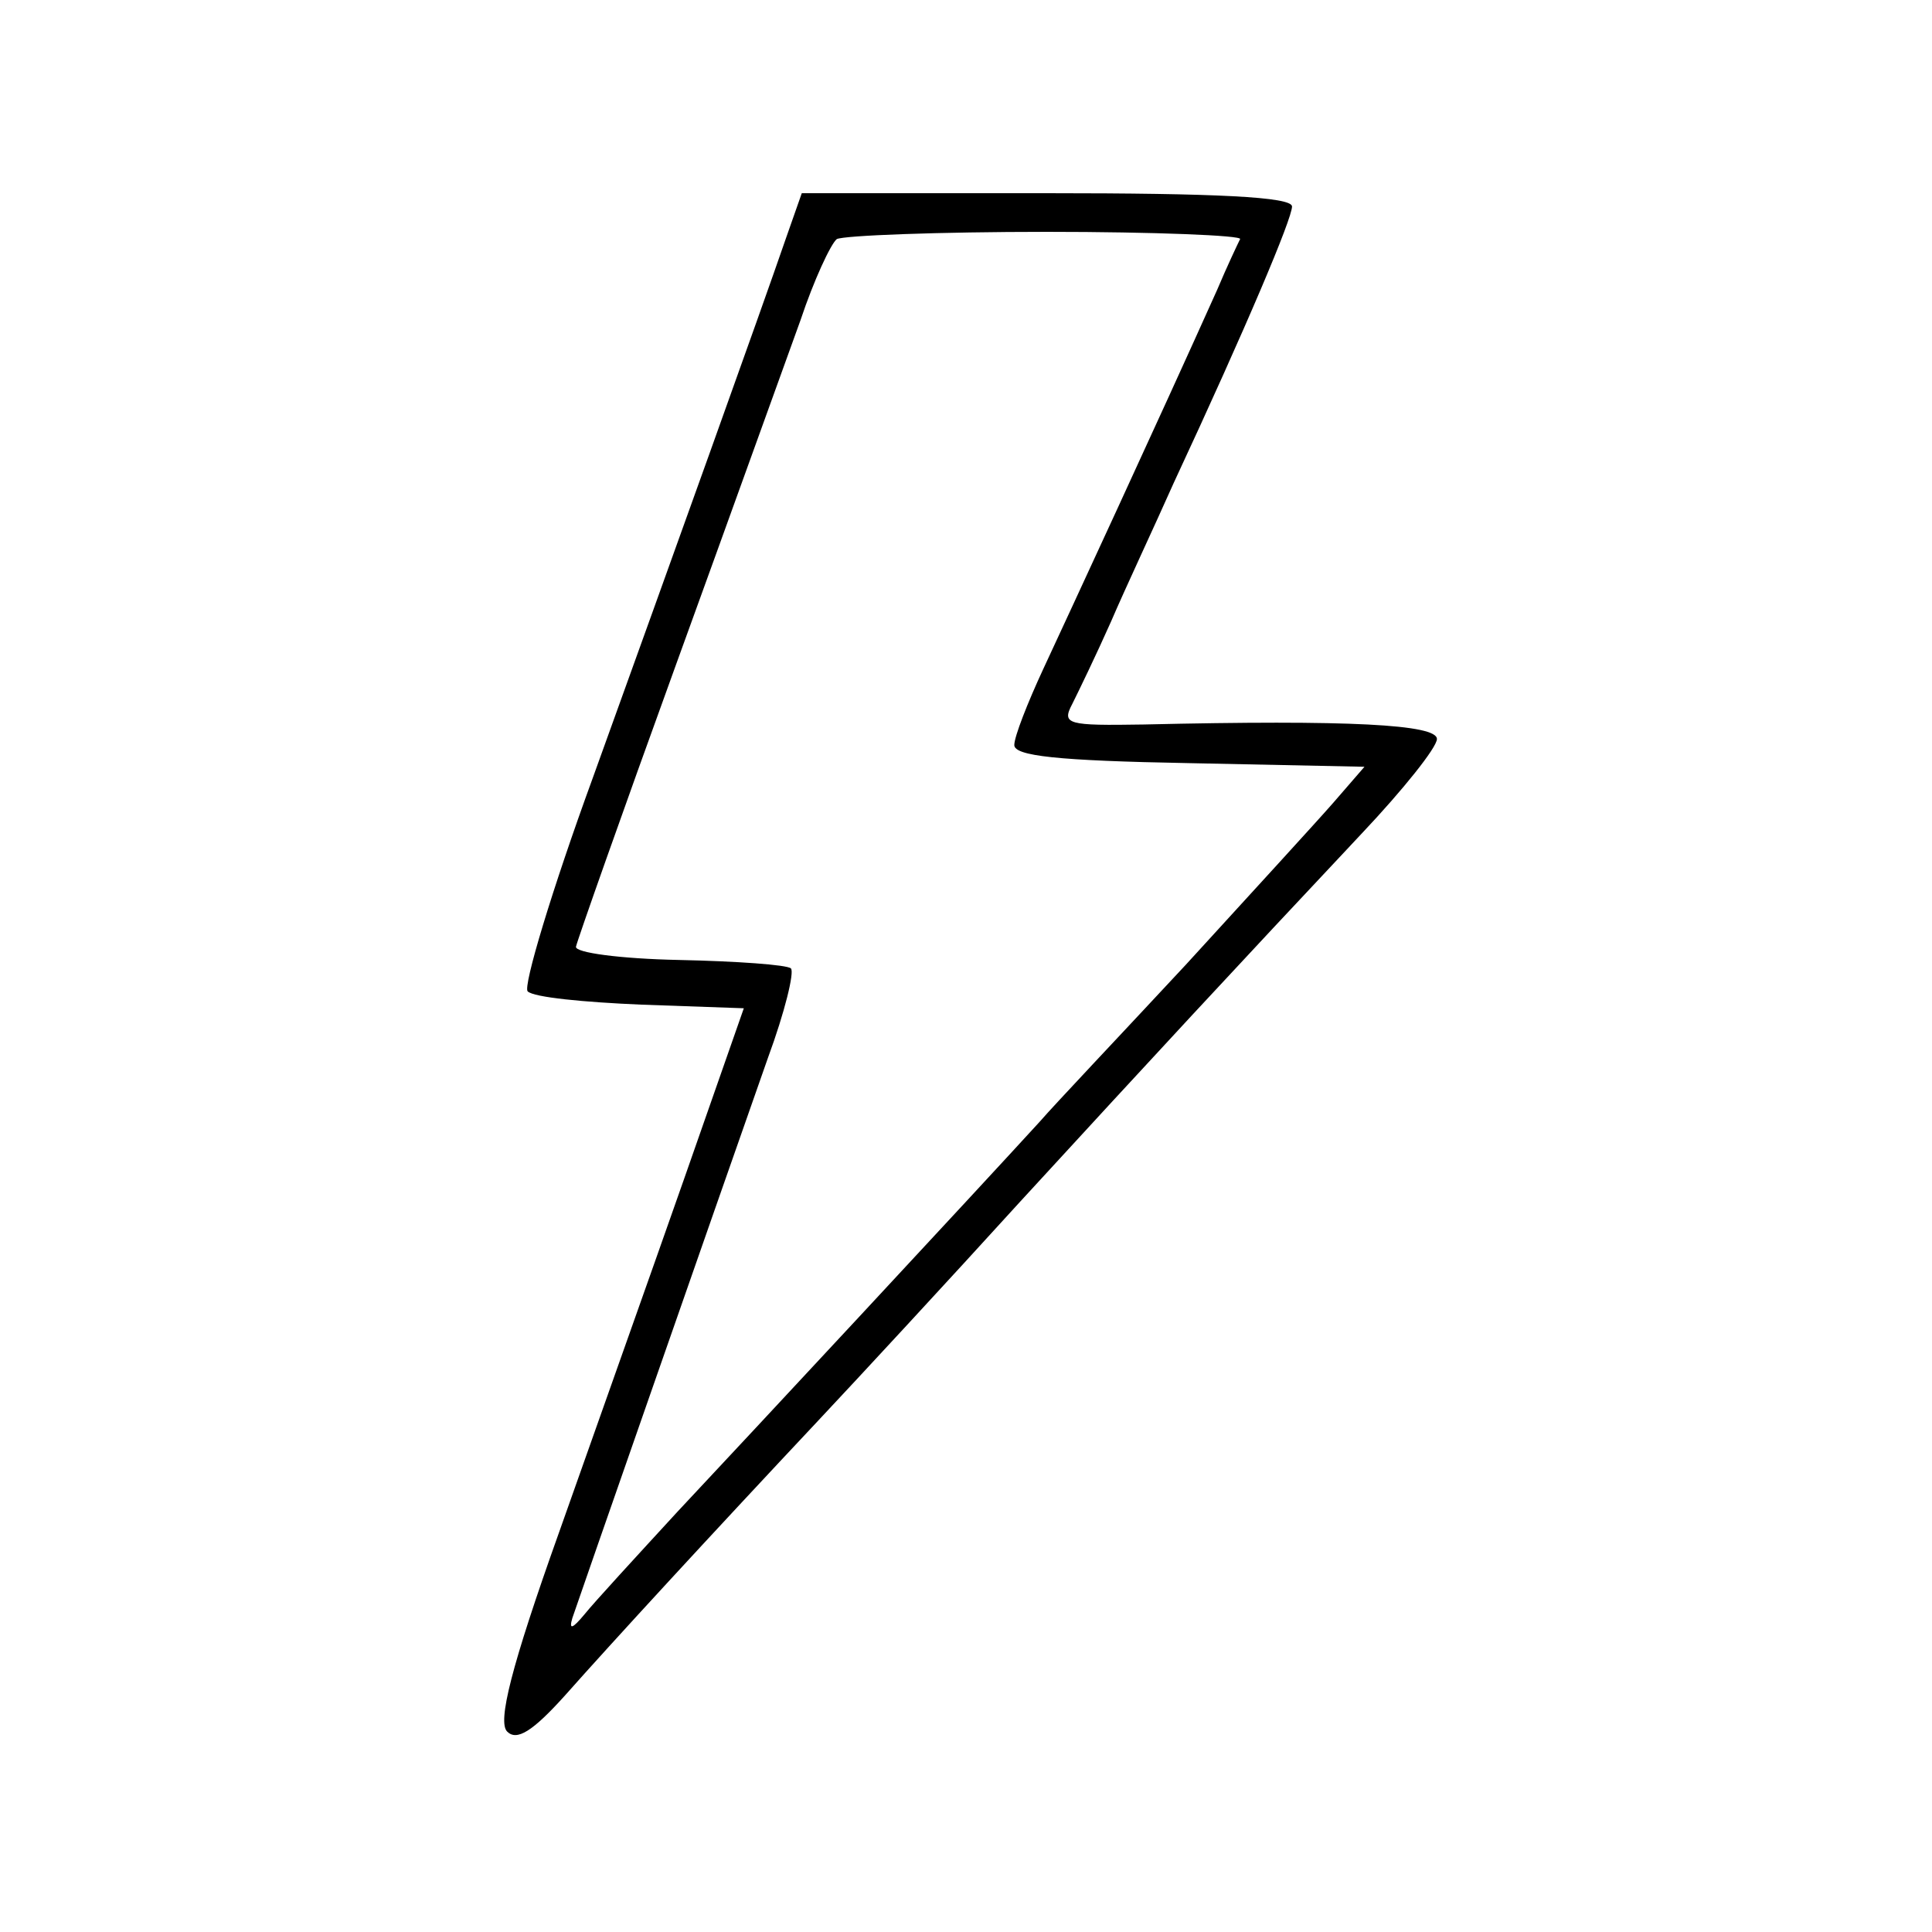 <?xml version="1.0" standalone="no"?>
<!DOCTYPE svg PUBLIC "-//W3C//DTD SVG 20010904//EN"
 "http://www.w3.org/TR/2001/REC-SVG-20010904/DTD/svg10.dtd">
<svg version="1.0" xmlns="http://www.w3.org/2000/svg"
 width="160pt" height="160pt" viewBox="0 0 160 160"
 preserveAspectRatio="xMidYMid meet">
<g transform="translate(0,160) scale(0.1,-0.1)"
fill="#000000" stroke="none">
<path d="M651 1403 c-21 -61 -94 -264 -160 -447 -34 -93 -58 -173 -54 -177 5
-5 47 -9 94 -11 l85 -3 -49 -140 c-27 -77 -74 -209 -104 -294 -40 -112 -51
-157 -43 -165 8 -8 21 0 48 30 39 44 119 131 211 229 31 33 106 114 166 180
112 122 175 190 283 305 34 36 62 71 62 78 0 12 -72 16 -243 12 -63 -1 -68 0
-59 17 5 10 20 41 32 68 12 28 36 79 52 115 61 131 98 219 98 229 0 8 -63 11
-203 11 l-203 0 -13 -37z m376 -1 c-2 -4 -11 -23 -19 -42 -48 -107 -124 -271
-144 -314 -13 -28 -24 -56 -24 -63 0 -9 35 -13 145 -15 l145 -3 -26 -30 c-14
-16 -69 -76 -122 -134 -53 -57 -108 -115 -121 -130 -53 -58 -240 -259 -300
-323 -34 -37 -69 -75 -77 -85 -10 -12 -13 -13 -10 -3 5 15 117 336 162 464 14
38 22 71 19 74 -3 3 -45 6 -93 7 -48 1 -86 6 -85 11 1 5 38 110 83 234 45 124
91 252 103 285 11 33 25 63 30 67 6 3 84 6 174 6 89 0 162 -3 160 -6z"/>
</g>
</svg>
